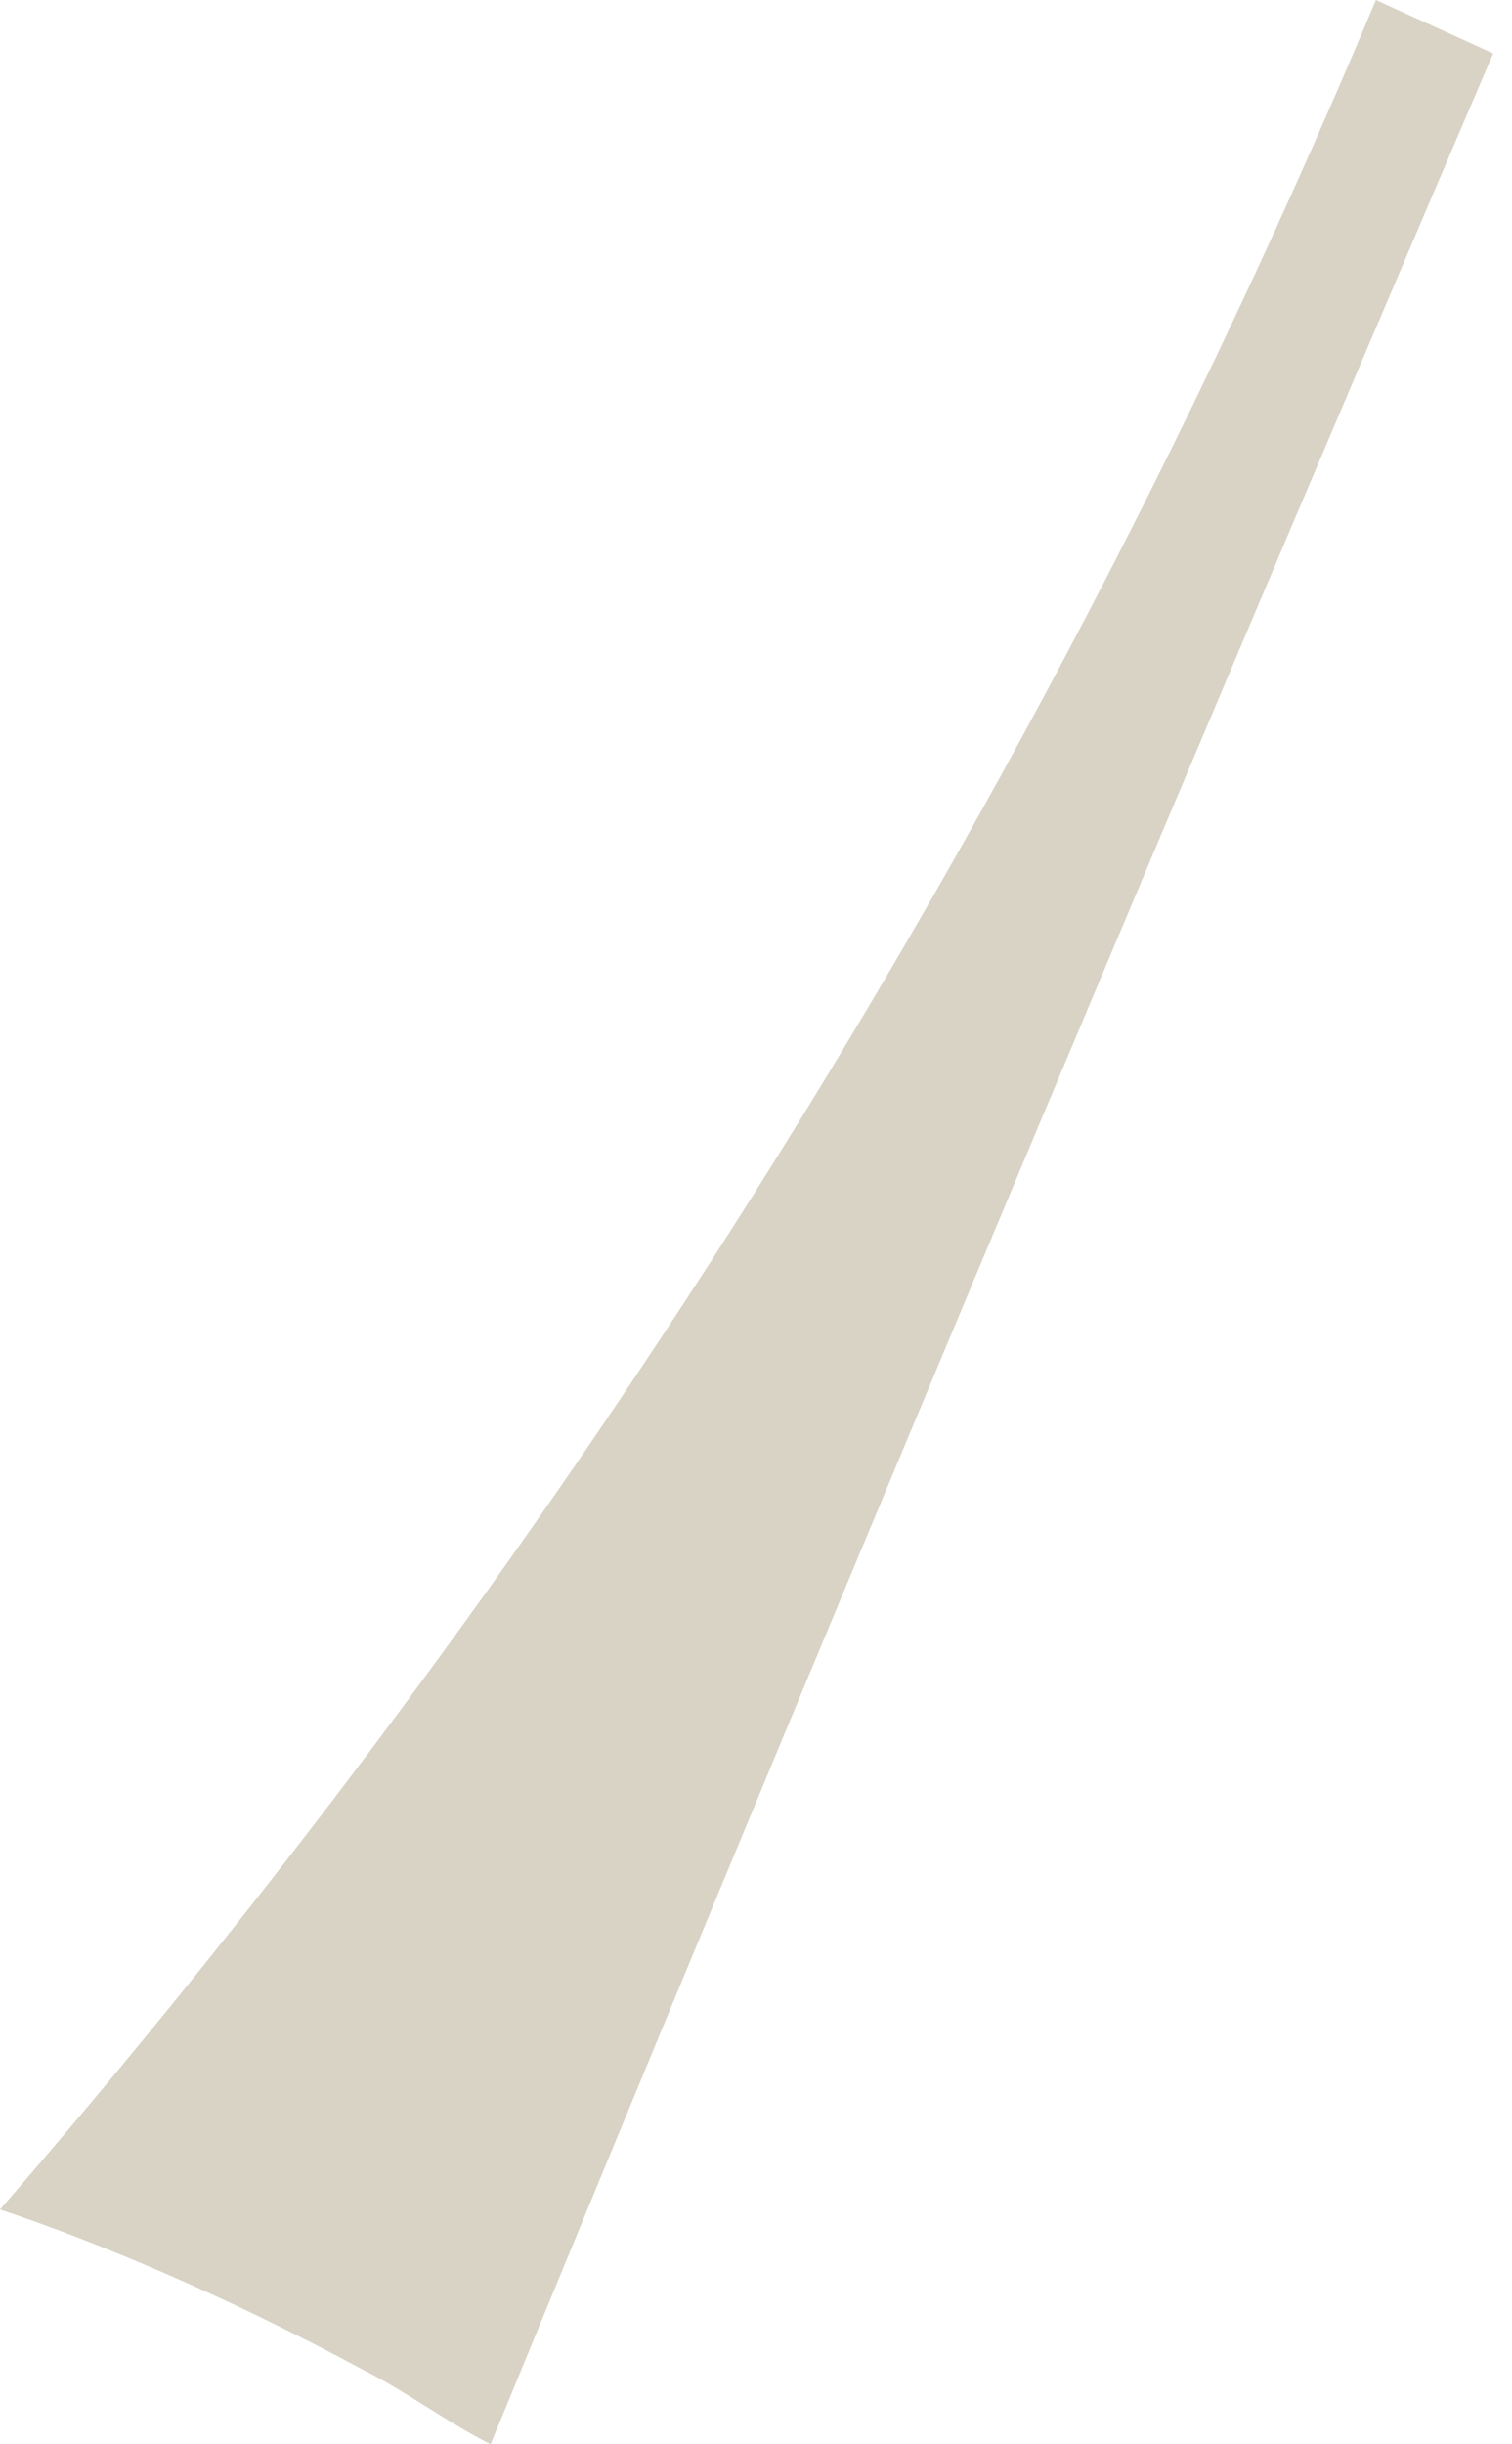 <svg width="13" height="21" viewBox="0 0 13 21" fill="none" xmlns="http://www.w3.org/2000/svg">
<path d="M1.68756e-05 18.983C0.825 19.258 1.926 19.716 3.118 20.358C3.485 20.541 3.852 20.817 4.218 21C6.786 14.764 9.812 7.52 12.838 0.459L11.83 0C8.253 8.528 3.576 14.856 1.68756e-05 18.983Z" fill="#D8D3C5"/>
</svg>
